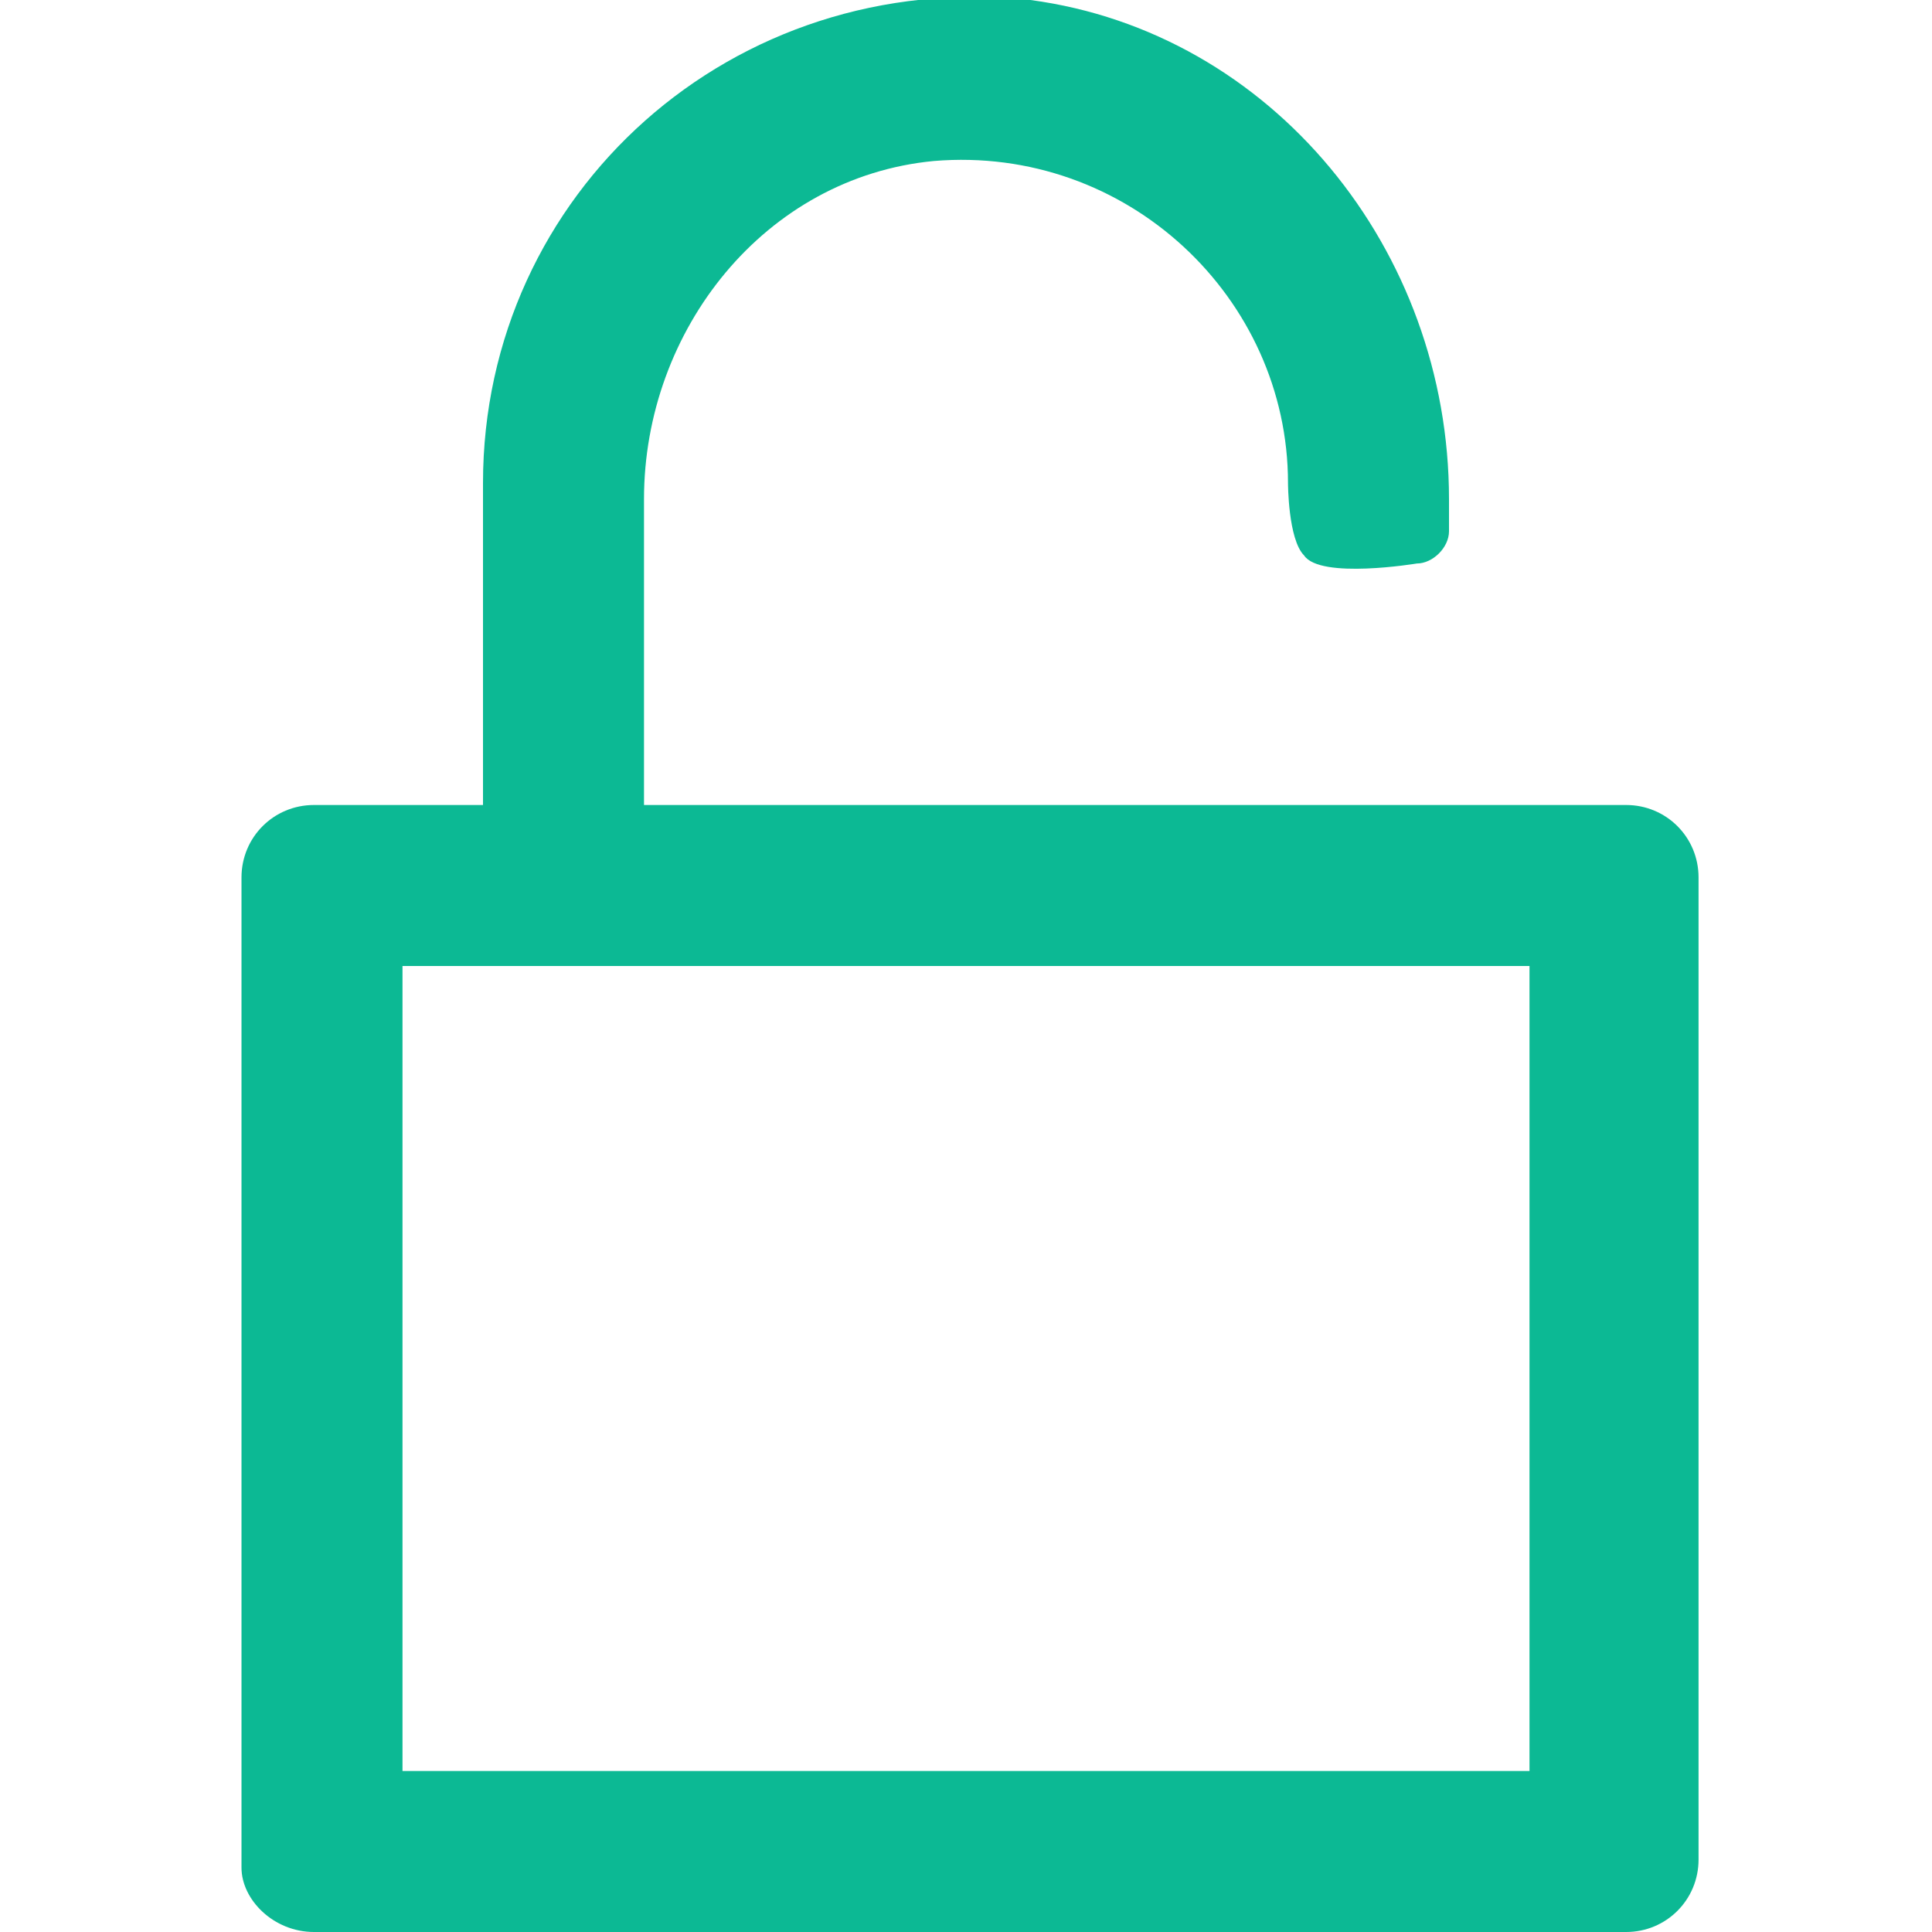 <?xml version="1.0" encoding="utf-8"?>
<!-- Generator: Adobe Illustrator 27.9.0, SVG Export Plug-In . SVG Version: 6.00 Build 0)  -->
<svg version="1.1" id="Layer_1" xmlns="http://www.w3.org/2000/svg" xmlns:xlink="http://www.w3.org/1999/xlink" x="0px" y="0px"
	 viewBox="0 0 24 24" style="enable-background:new 0 0 24 24;" xml:space="preserve">
<style type="text/css">
	.st0{fill:#0CB994;}
</style>
<path class="st0" d="M8,10l0-3.8c0-2.1,1.5-4,3.6-4.2C14,1.8,16,3.7,16,6c0,0,0,0.7,0.2,0.9C16.4,7.2,17.6,7,17.6,7
	C17.8,7,18,6.8,18,6.6l0-0.4c0-3.1-2.2-5.8-5.2-6.2C9.1-0.4,6,2.4,6,6v4H3.9C3.4,10,3,10.4,3,10.9v12.3C3,23.6,3.4,24,3.9,24h16.3
	c0.5,0,0.9-0.4,0.9-0.9V10.9c0-0.5-0.4-0.9-0.9-0.9H8z M19,22H5V12h14V22z"/>
</svg>
